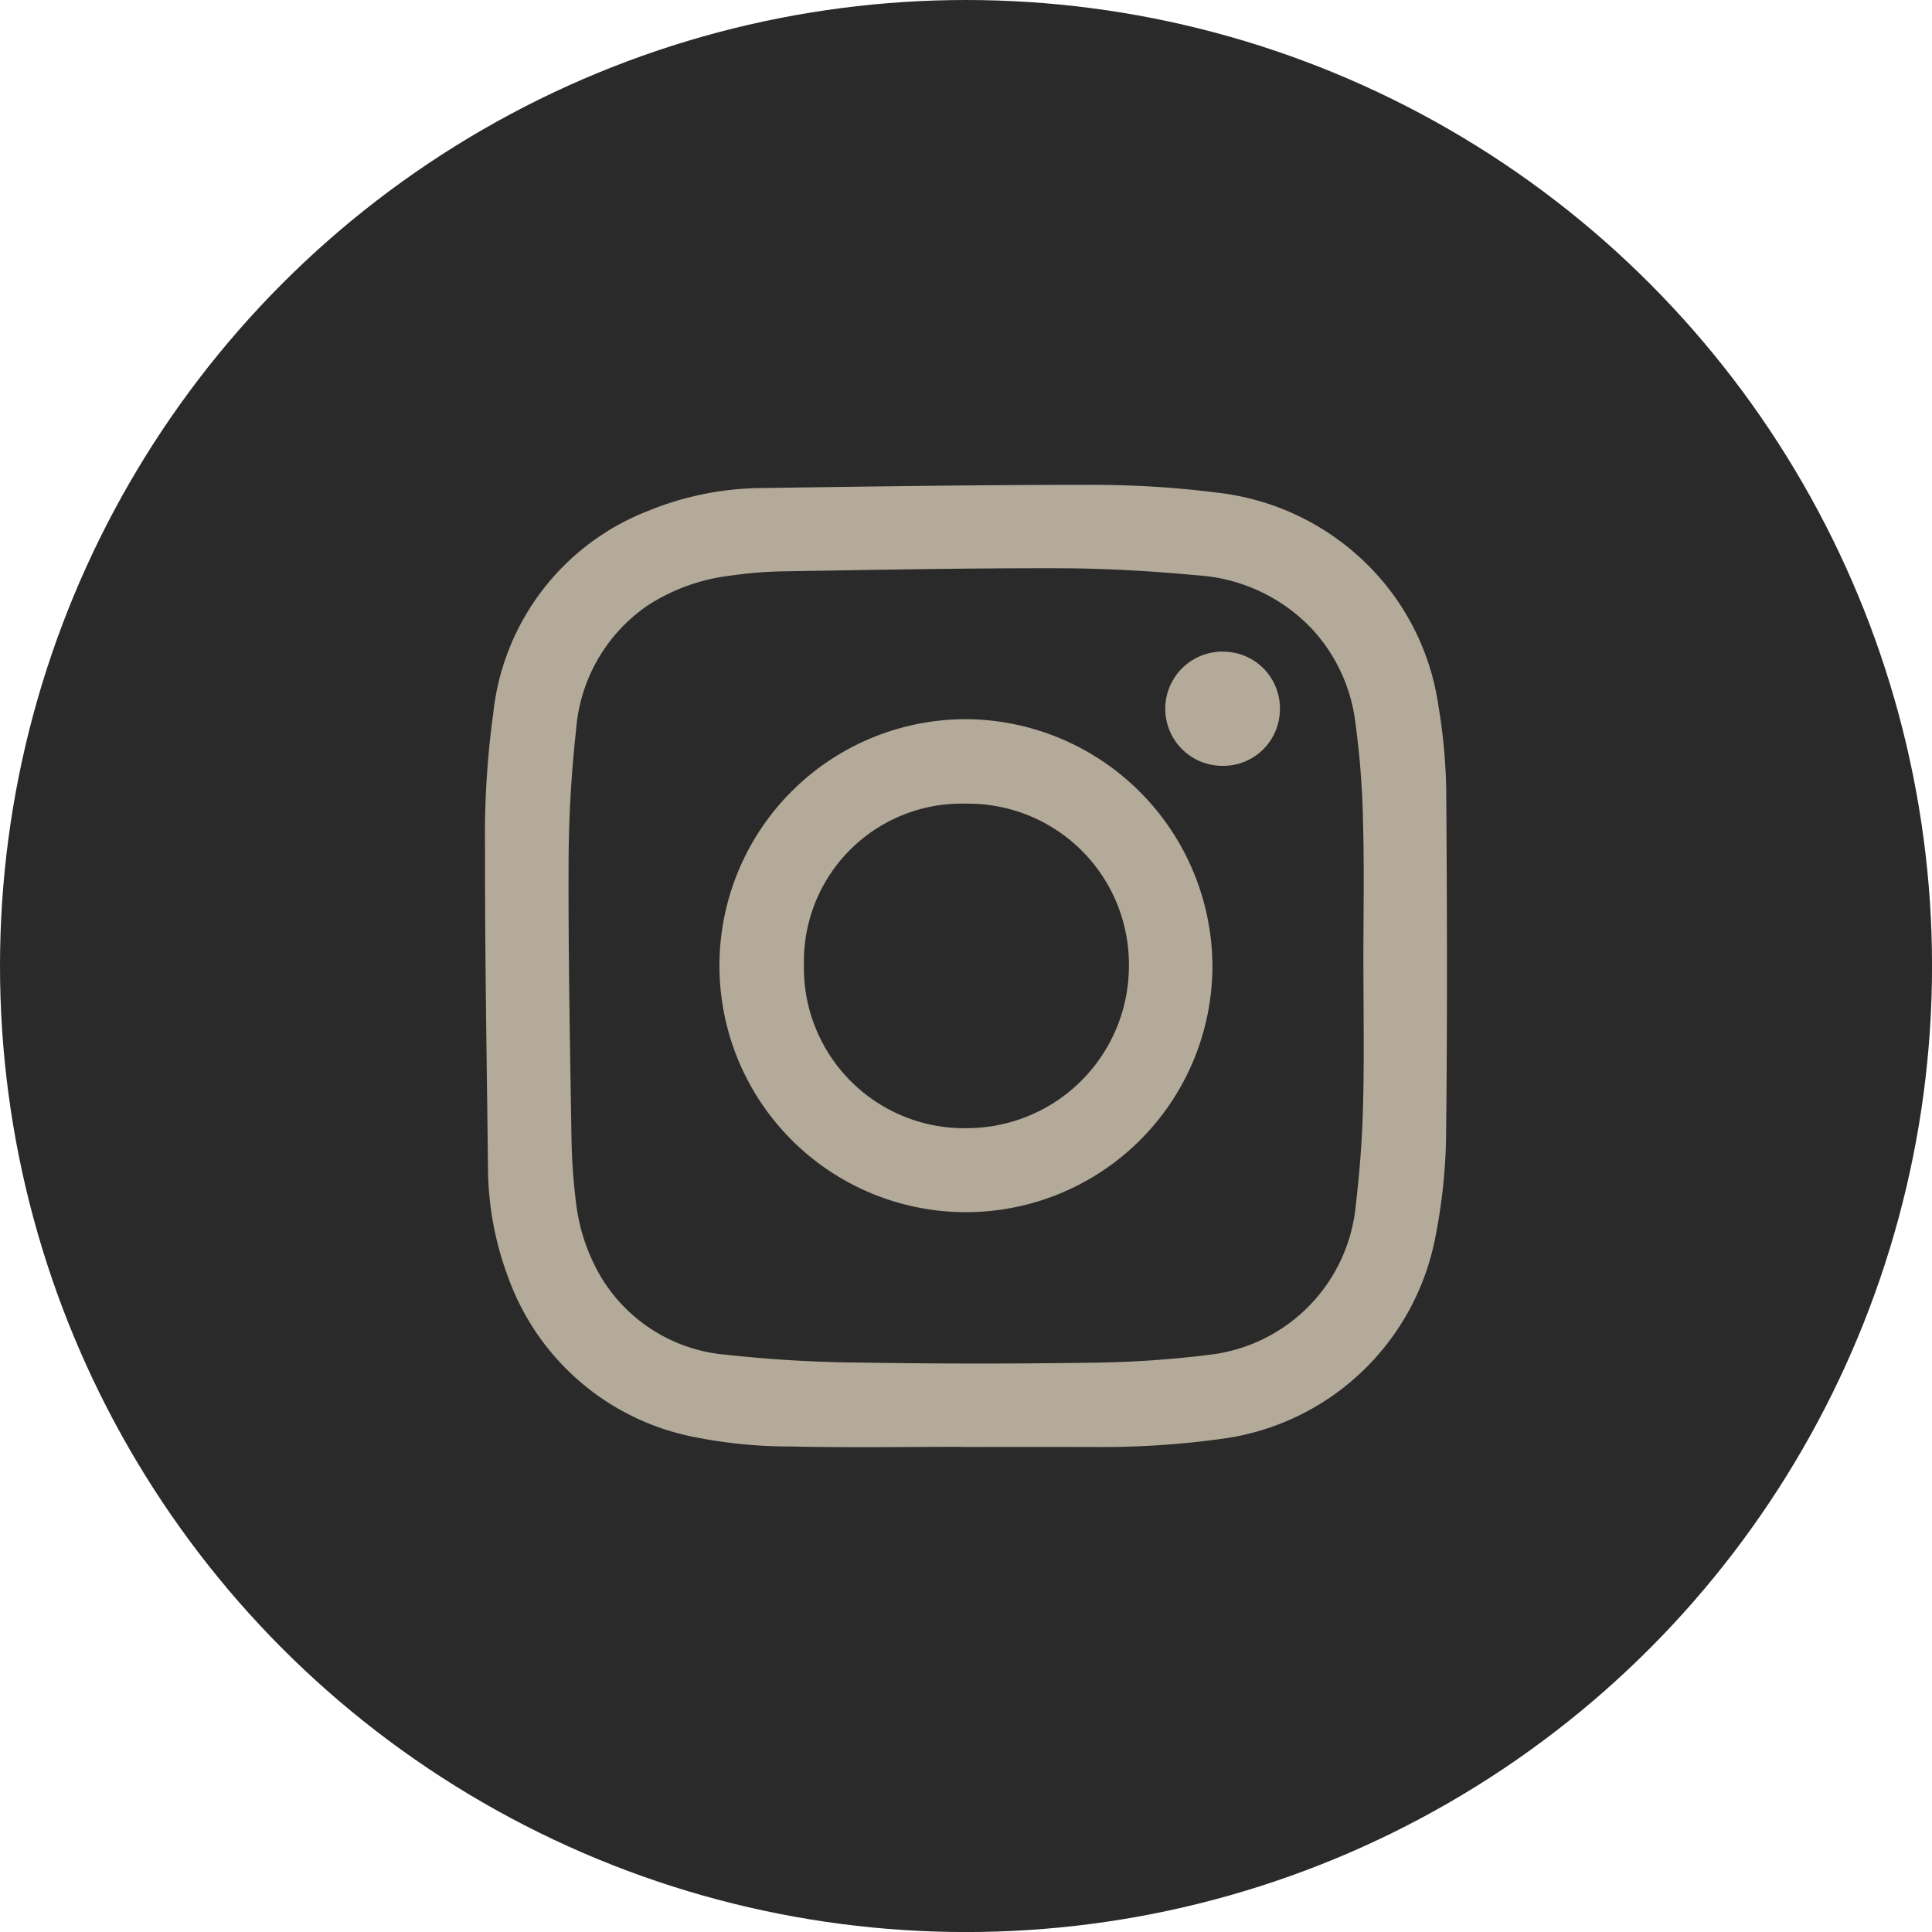 <?xml version="1.0" encoding="UTF-8"?> <svg xmlns="http://www.w3.org/2000/svg" id="Layer_1" data-name="Layer 1" viewBox="0 0 47.129 47.129"> <defs> <style>.cls-1{fill:#2a2a2a;}.cls-2{fill:#b3aa99;}</style> </defs> <title>Luce SocIcon</title> <circle class="cls-1" cx="23.565" cy="23.565" r="23.565"></circle> <path class="cls-2" d="M23.459,35.294c-1.391,0-2.782.023-4.172-.009a11.702,11.702,0,0,1-2.26-.213,6.056,6.056,0,0,1-4.634-3.923,7.685,7.685,0,0,1-.489-2.654c-.029-2.602-.077-5.204-.072-7.806a21.677,21.677,0,0,1,.2-3.284,5.973,5.973,0,0,1,3.788-4.946,7.451,7.451,0,0,1,2.737-.554c2.683-.037,5.366-.079,8.049-.078a24.139,24.139,0,0,1,3.091.191,6.176,6.176,0,0,1,4.139,2.291,6.057,6.057,0,0,1,1.252,2.906,13.691,13.691,0,0,1,.191,2.022c.021,2.846.029,5.693-.004,8.539a13.668,13.668,0,0,1-.27,2.449A6.126,6.126,0,0,1,29.8,35.099a21.293,21.293,0,0,1-3.09.199q-1.625-.003-3.251-0Zm9.8-11.779h-.001c0-1.148.023-2.297-.008-3.444a20.939,20.939,0,0,0-.189-2.459,4.099,4.099,0,0,0-1.042-2.254,4.21,4.21,0,0,0-2.783-1.321c-1.124-.105-2.255-.172-3.384-.175-2.23-.006-4.46.039-6.69.074a10.331,10.331,0,0,0-1.35.107,4.72,4.72,0,0,0-2.031.739A4.042,4.042,0,0,0,14.054,17.798a30.392,30.392,0,0,0-.184,3.286c-.008,2.214.035,4.428.07,6.641a14.67,14.67,0,0,0,.109,1.593,4.638,4.638,0,0,0,.634,1.87,3.943,3.943,0,0,0,3.034,1.86,32.499,32.499,0,0,0,3.283.191q2.837.045,5.675.002a25.478,25.478,0,0,0,2.847-.195,4.054,4.054,0,0,0,3.549-3.627c.093-.8.158-1.607.178-2.412C33.281,25.845,33.259,24.68,33.259,23.516Z"></path> <path class="cls-2" d="M29.576,23.572a6.013,6.013,0,1,1-5.949-6.028A6.048,6.048,0,0,1,29.576,23.572Zm-2.038.019A3.92,3.92,0,0,0,23.575,19.605a3.848,3.848,0,0,0-3.964,3.928,3.91,3.91,0,0,0,4.008,3.987A3.955,3.955,0,0,0,27.538,23.591Z"></path> <path class="cls-2" d="M31.22,17.364a1.381,1.381,0,0,1-1.397,1.318,1.393,1.393,0,1,1,.048-2.785A1.383,1.383,0,0,1,31.22,17.364Z"></path> </svg> 